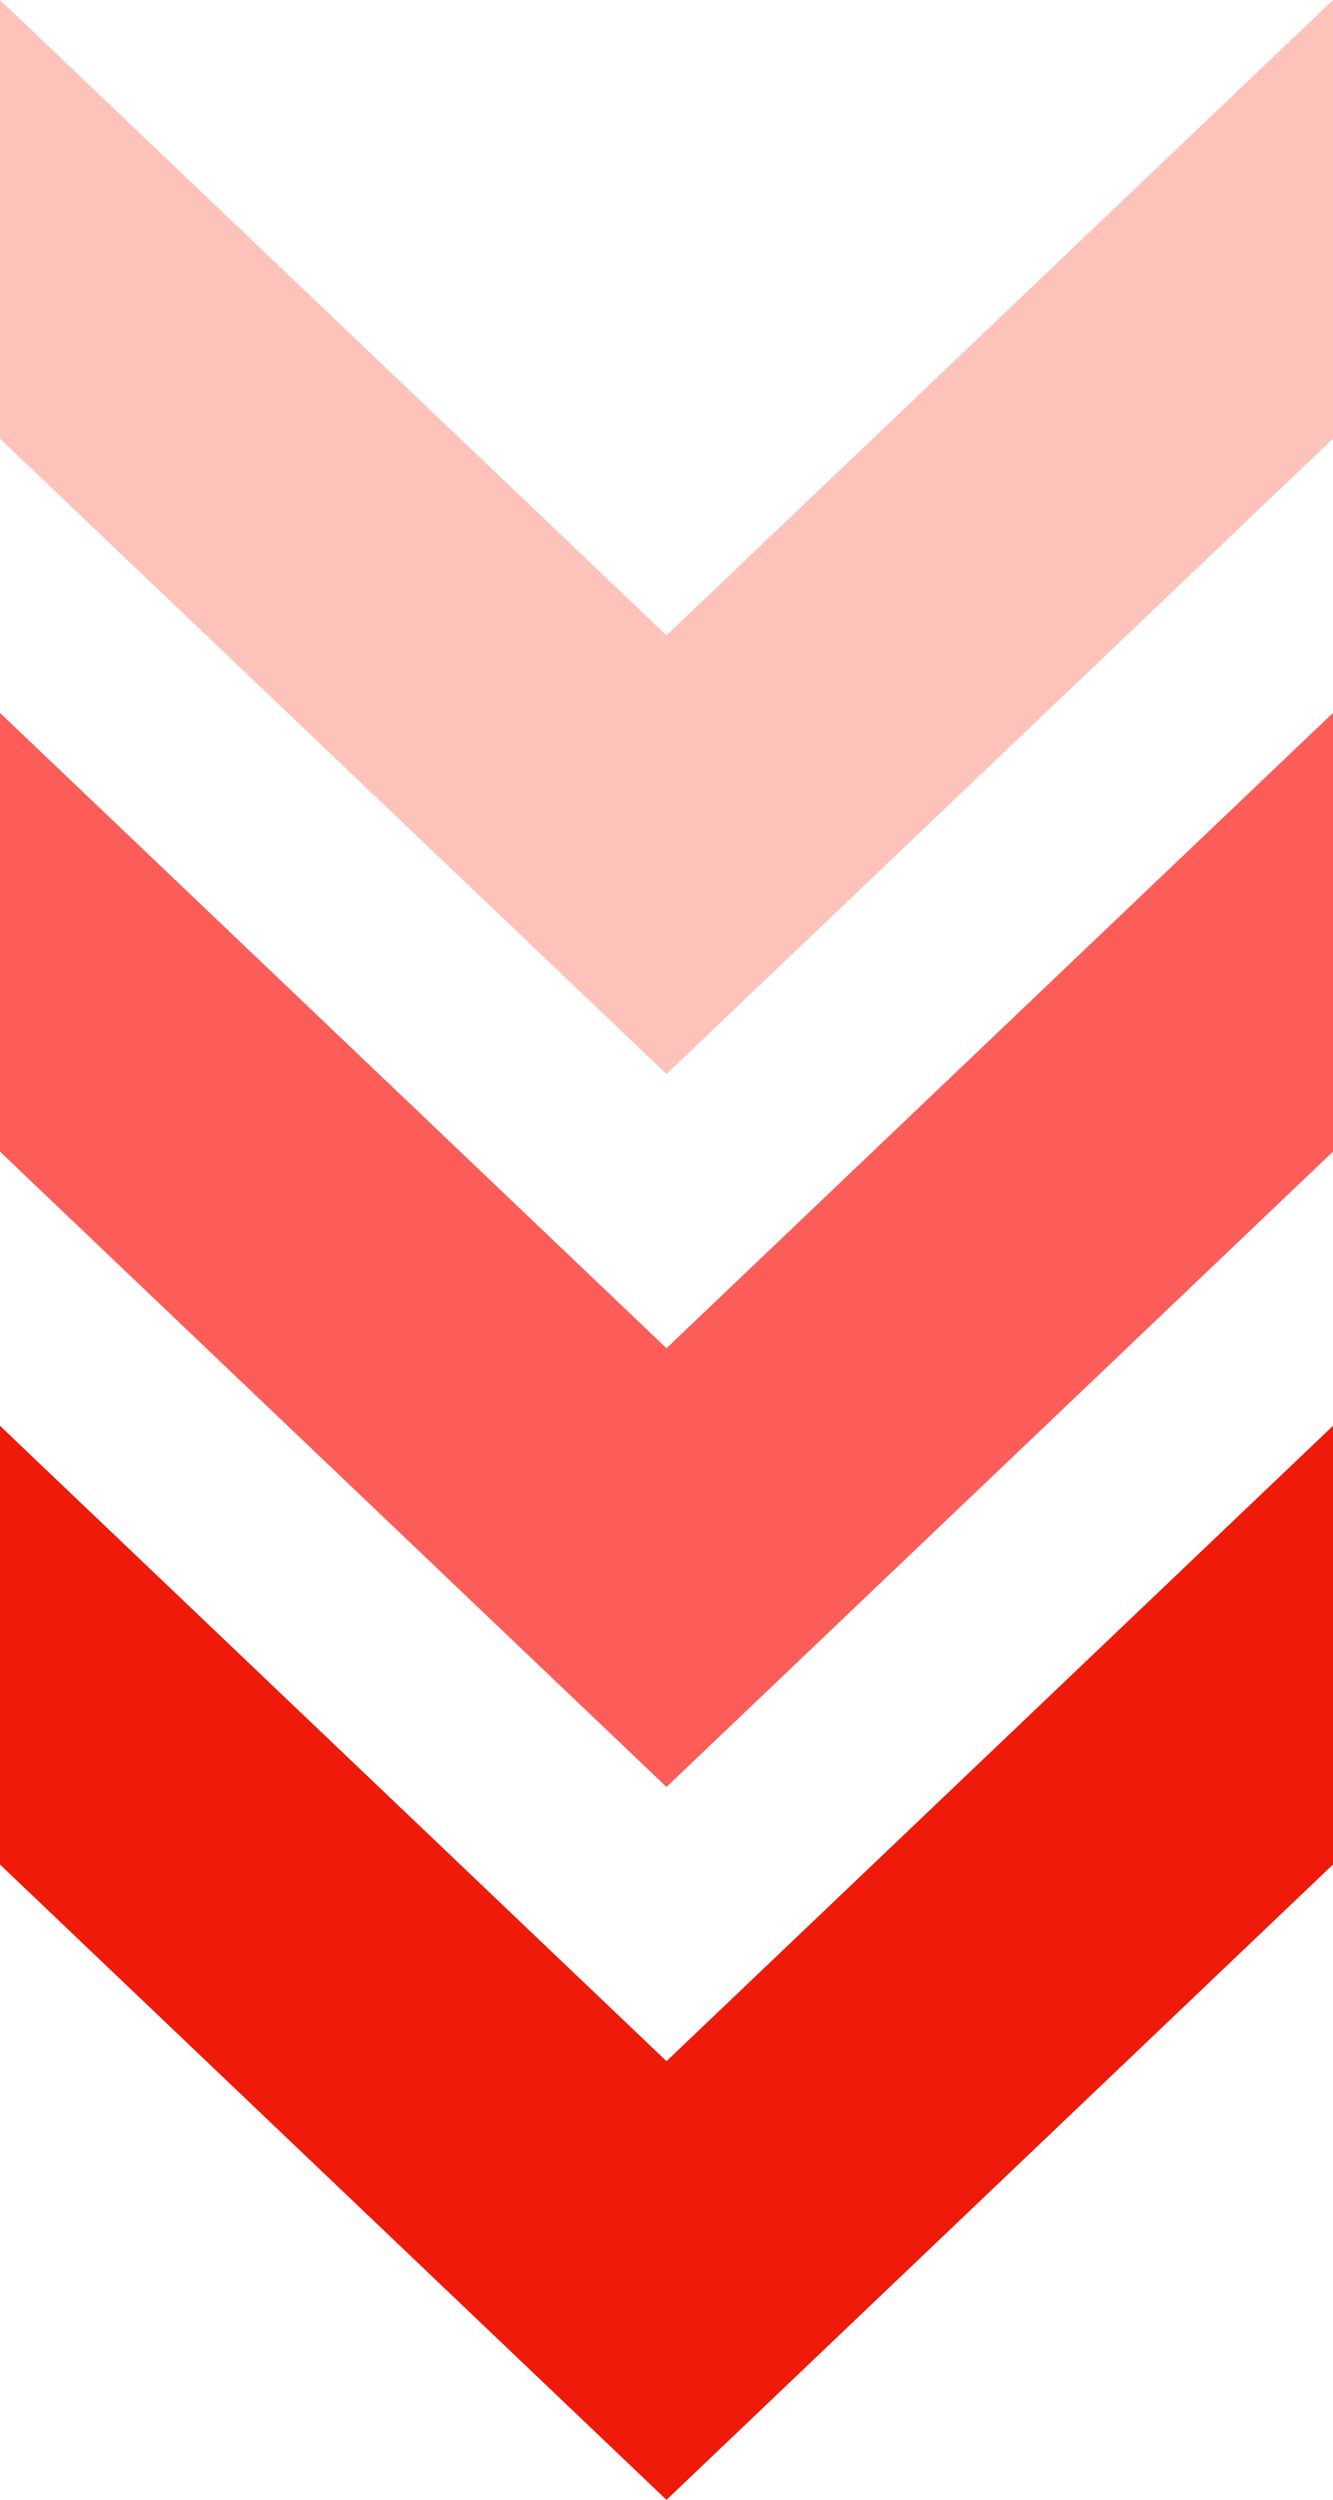 <?xml version="1.0" encoding="UTF-8"?>
<svg id="_レイヤー_2" data-name="レイヤー 2" xmlns="http://www.w3.org/2000/svg" viewBox="0 0 219.62 411.72">
  <defs>
    <style>
      .cls-1 {
        fill: #ef1a0a;
      }

      .cls-2 {
        fill: #fdc3bb;
      }

      .cls-3 {
        fill: #fc5d59;
      }
    </style>
  </defs>
  <g id="_タブわけ部分" data-name="タブわけ部分">
    <g>
      <polygon class="cls-2" points="219.62 72.25 109.81 176.89 0 72.25 0 0 109.81 104.64 219.62 0 219.62 72.25"/>
      <polygon class="cls-1" points="219.62 307.08 109.81 411.72 0 307.08 0 234.83 109.81 339.47 219.62 234.83 219.62 307.08"/>
      <polygon class="cls-3" points="219.62 189.67 109.81 294.31 0 189.67 0 117.41 109.81 222.05 219.62 117.41 219.62 189.67"/>
    </g>
  </g>
</svg>
